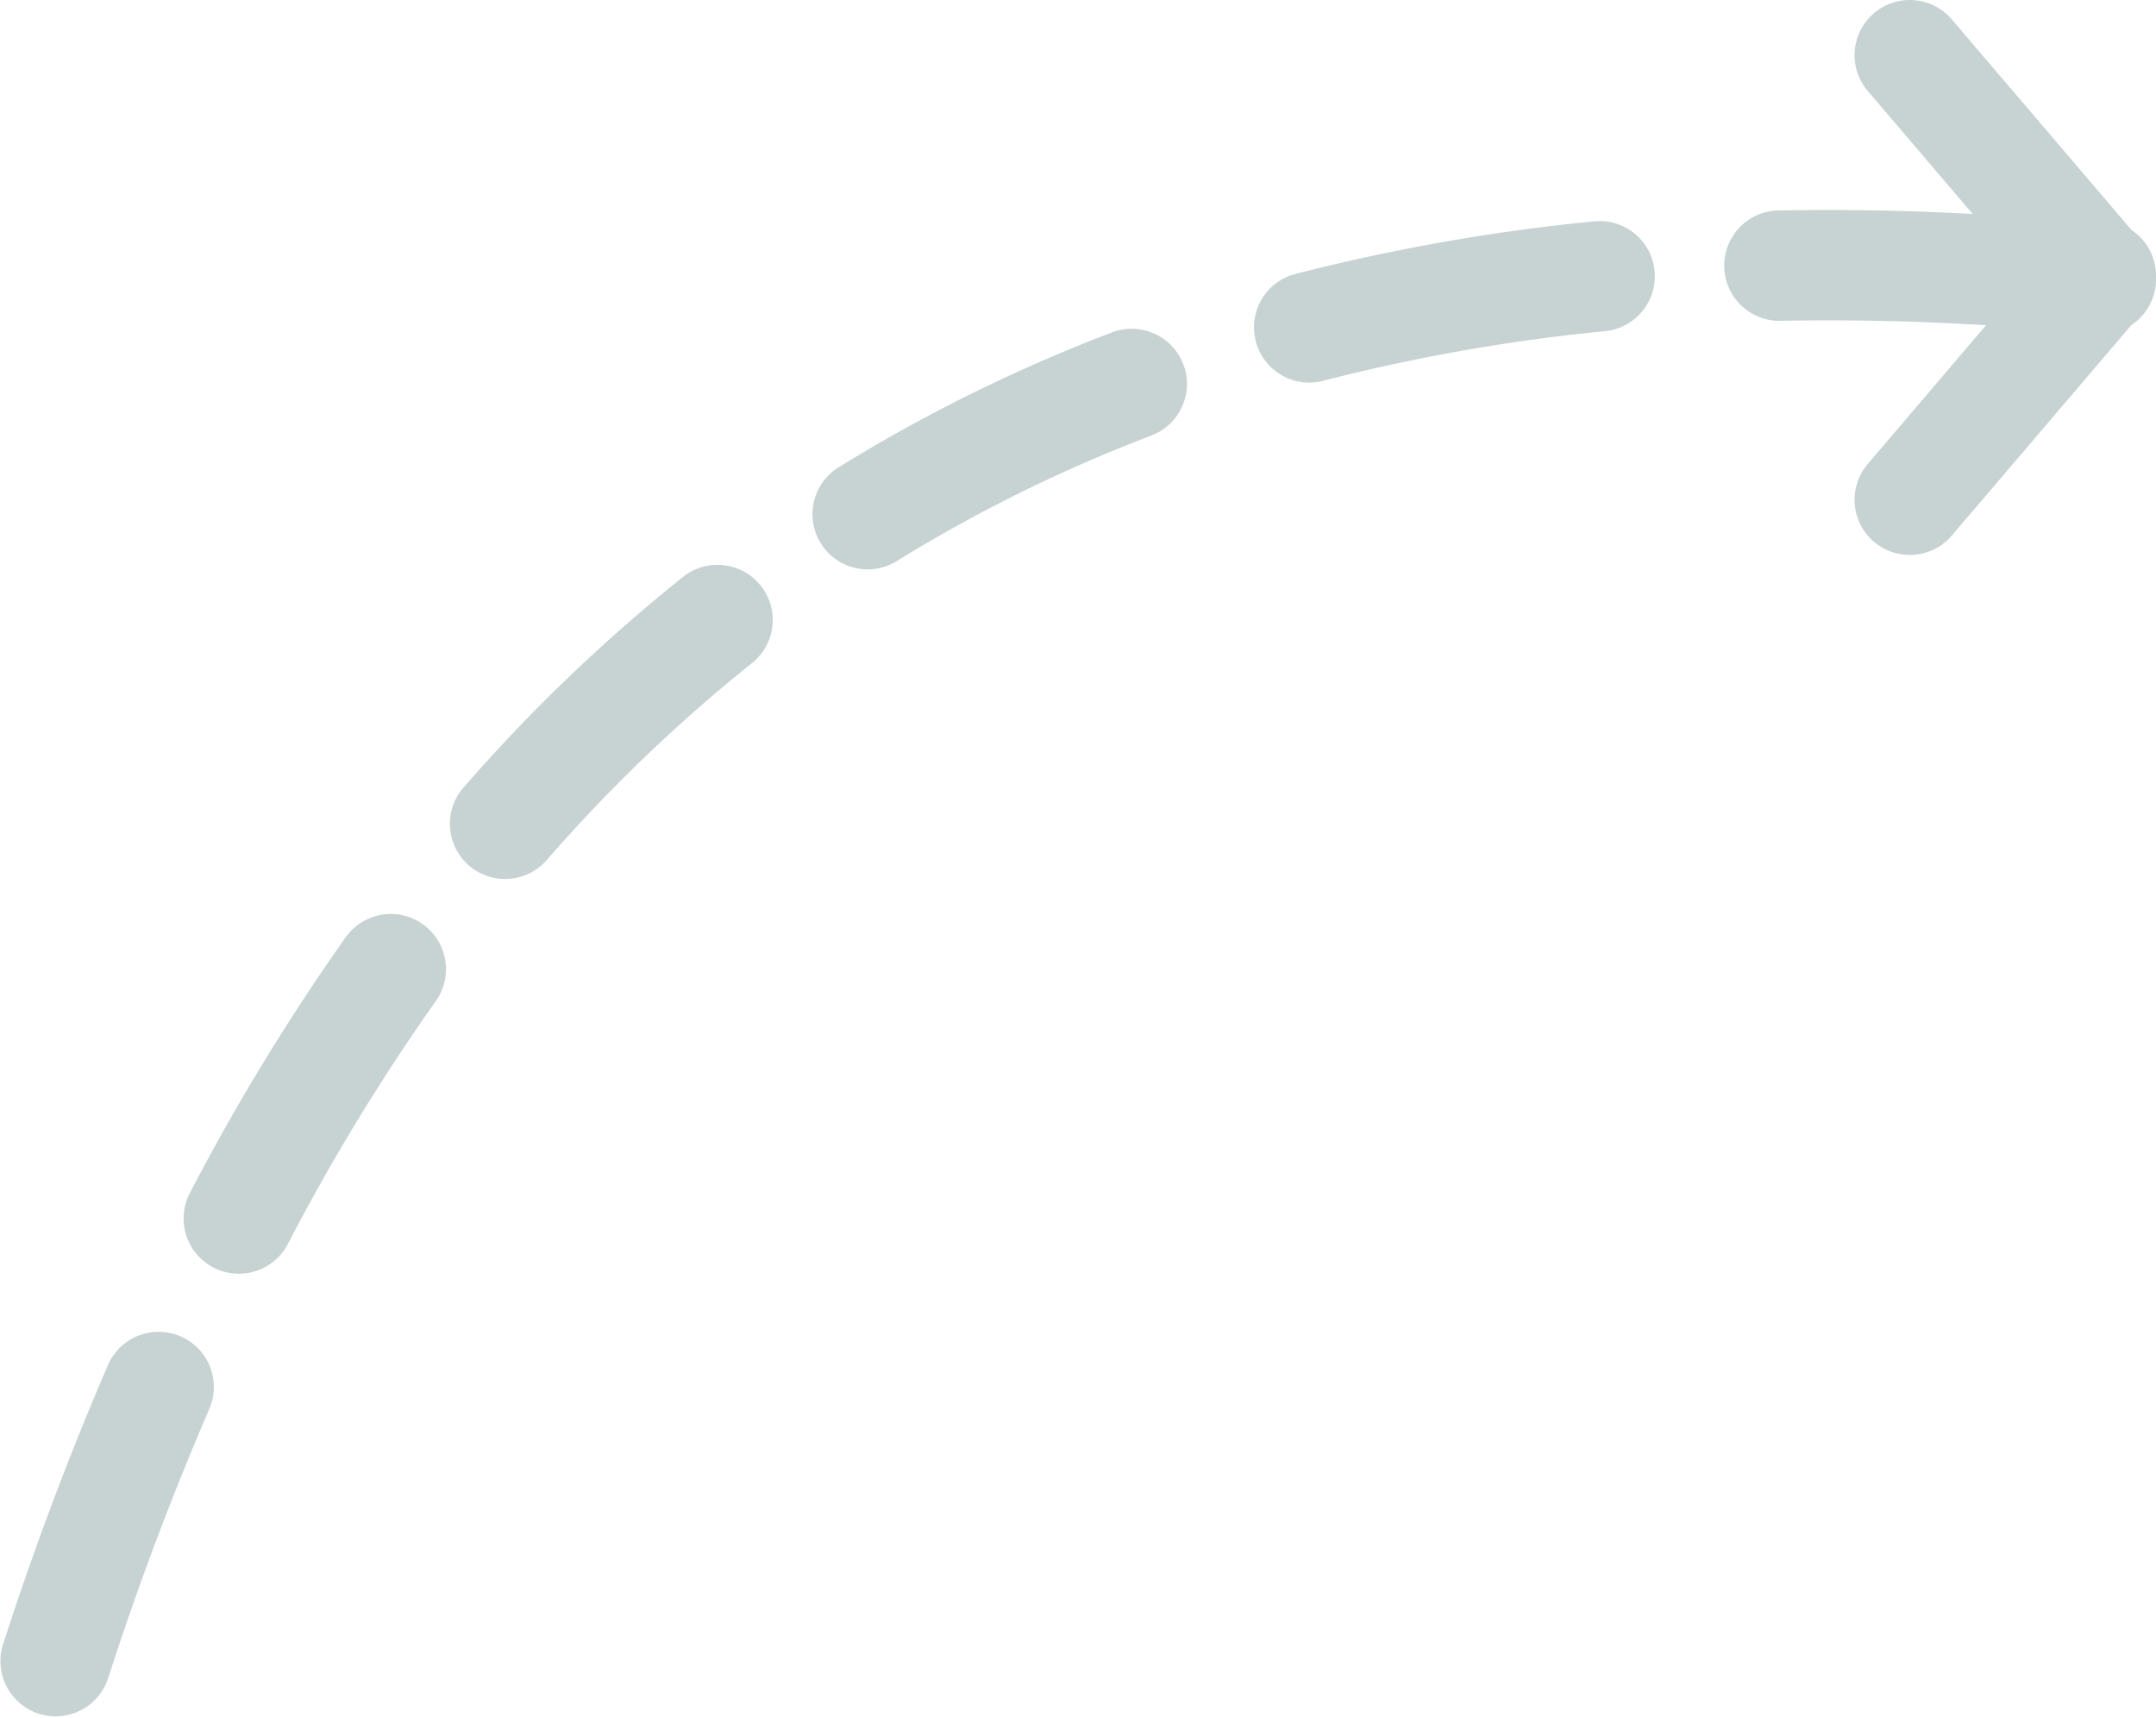 <svg xmlns="http://www.w3.org/2000/svg" width="59" height="47" viewBox="0 0 59 47">
    <path fill="#C7D2D2" fill-rule="nonzero" d="M4.941 36.568a1.509 1.509 0 0 1 .787 1.985 82.51 82.51 0 0 0-2.779 7.401 1.511 1.511 0 0 1-2.875-.928 85.522 85.522 0 0 1 2.88-7.672 1.512 1.512 0 0 1 1.987-.786zm6.626-11.28c.681.483.842 1.425.359 2.105a57.408 57.408 0 0 0-4.079 6.703 1.512 1.512 0 0 1-2.68-1.395 60.421 60.421 0 0 1 4.294-7.055 1.512 1.512 0 0 1 2.106-.358zm9.249-9.264c.52.651.414 1.601-.238 2.121a43.271 43.271 0 0 0-5.617 5.39 1.512 1.512 0 0 1-2.132.146 1.509 1.509 0 0 1-.145-2.13 46.29 46.29 0 0 1 6.008-5.765 1.512 1.512 0 0 1 2.124.238zm11.566-6.057a1.51 1.51 0 0 1-.873 1.95 41.042 41.042 0 0 0-6.97 3.437 1.509 1.509 0 1 1-1.59-2.567 44.065 44.065 0 0 1 7.482-3.691 1.512 1.512 0 0 1 1.95.871zM53.306.418l.106.113 4.916 5.761A1.506 1.506 0 0 1 59 7.593a1.506 1.506 0 0 1-.673 1.301l-4.915 5.761a1.512 1.512 0 0 1-2.13.17 1.509 1.509 0 0 1-.17-2.128L54.349 8.9a69.738 69.738 0 0 0-5.6-.122 1.51 1.51 0 1 1-.058-3.019 72.246 72.246 0 0 1 5.293.096l-2.872-3.366a1.509 1.509 0 0 1 .17-2.128 1.512 1.512 0 0 1 2.024.057zm-8.028 6.99a1.51 1.51 0 0 1-1.353 1.653 50.934 50.934 0 0 0-7.709 1.357 1.51 1.51 0 1 1-.759-2.923 53.955 53.955 0 0 1 8.167-1.438 1.51 1.51 0 0 1 1.654 1.352z"/>
</svg>
